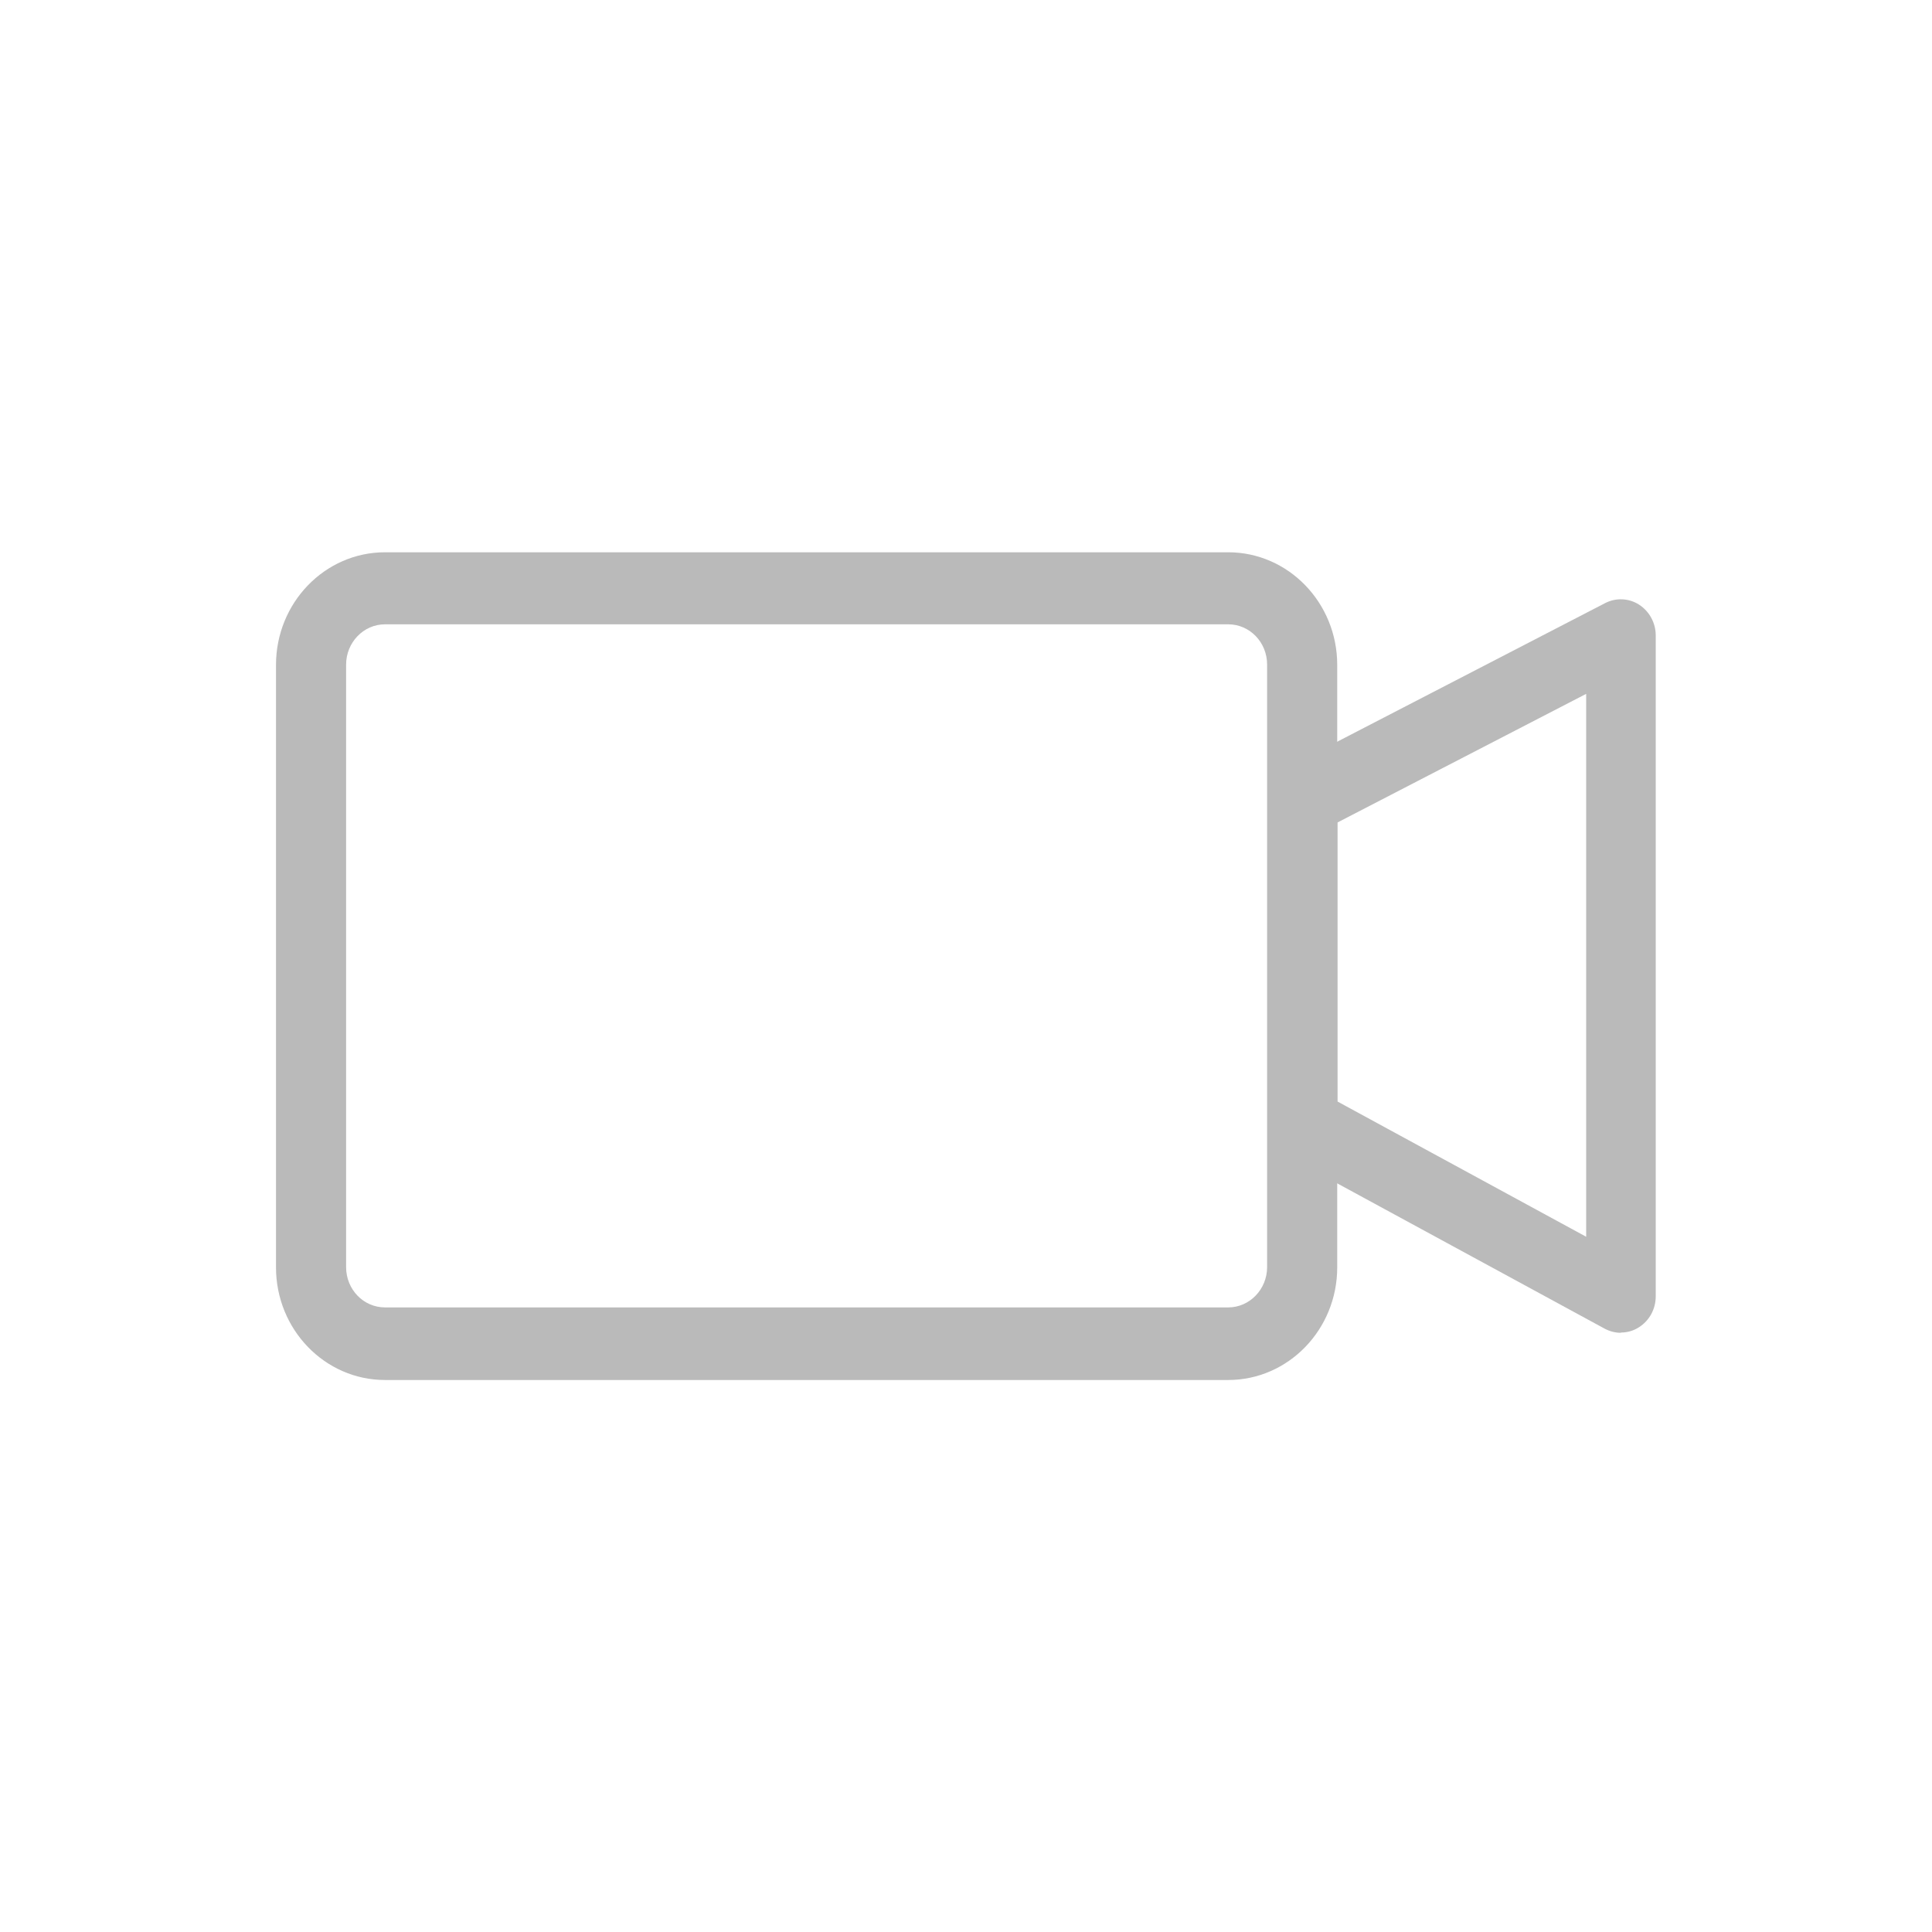 <?xml version="1.0" encoding="UTF-8"?>
<svg id="_レイヤー_2" data-name="レイヤー_2" xmlns="http://www.w3.org/2000/svg" xmlns:xlink="http://www.w3.org/1999/xlink" viewBox="0 0 70 70">
  <defs>
    <style>
      .cls-1 {
        fill: none;
      }

      .cls-2 {
        fill: #bababa;
      }

      .cls-3 {
        clip-path: url(#clippath);
      }
    </style>
    <clipPath id="clippath">
      <rect class="cls-1" width="70" height="70"/>
    </clipPath>
  </defs>
  <g id="_レイヤー_2-2" data-name="レイヤー_2">
    <g class="cls-3">
      <g>
        <path class="cls-2" d="M44.5,50H13.95c-2.18,0-3.95-1.83-3.95-4.08v-21.83c0-2.25,1.77-4.08,3.95-4.08h30.55c2.18,0,3.95,1.83,3.95,4.08v21.83c0,2.25-1.77,4.08-3.95,4.08ZM13.95,22.62c-.78,0-1.41.66-1.41,1.46v21.83c0,.81.63,1.46,1.41,1.46h30.55c.78,0,1.41-.66,1.41-1.46v-21.83c0-.81-.63-1.46-1.41-1.46H13.95Z"/>
        <path class="cls-2" d="M58.73,48.29c-.2,0-.4-.05-.59-.15l-11.54-6.27c-.42-.23-.68-.67-.68-1.16v-11.72c0-.5.27-.95.7-1.17l11.54-5.97c.39-.2.86-.18,1.23.06.37.24.6.66.6,1.11v23.95c0,.46-.23.88-.61,1.12-.2.13-.43.19-.65.19ZM48.46,39.91l9.01,4.9v-19.67l-9.01,4.66v10.12Z"/>
      </g>
    </g>
  </g>
</svg>